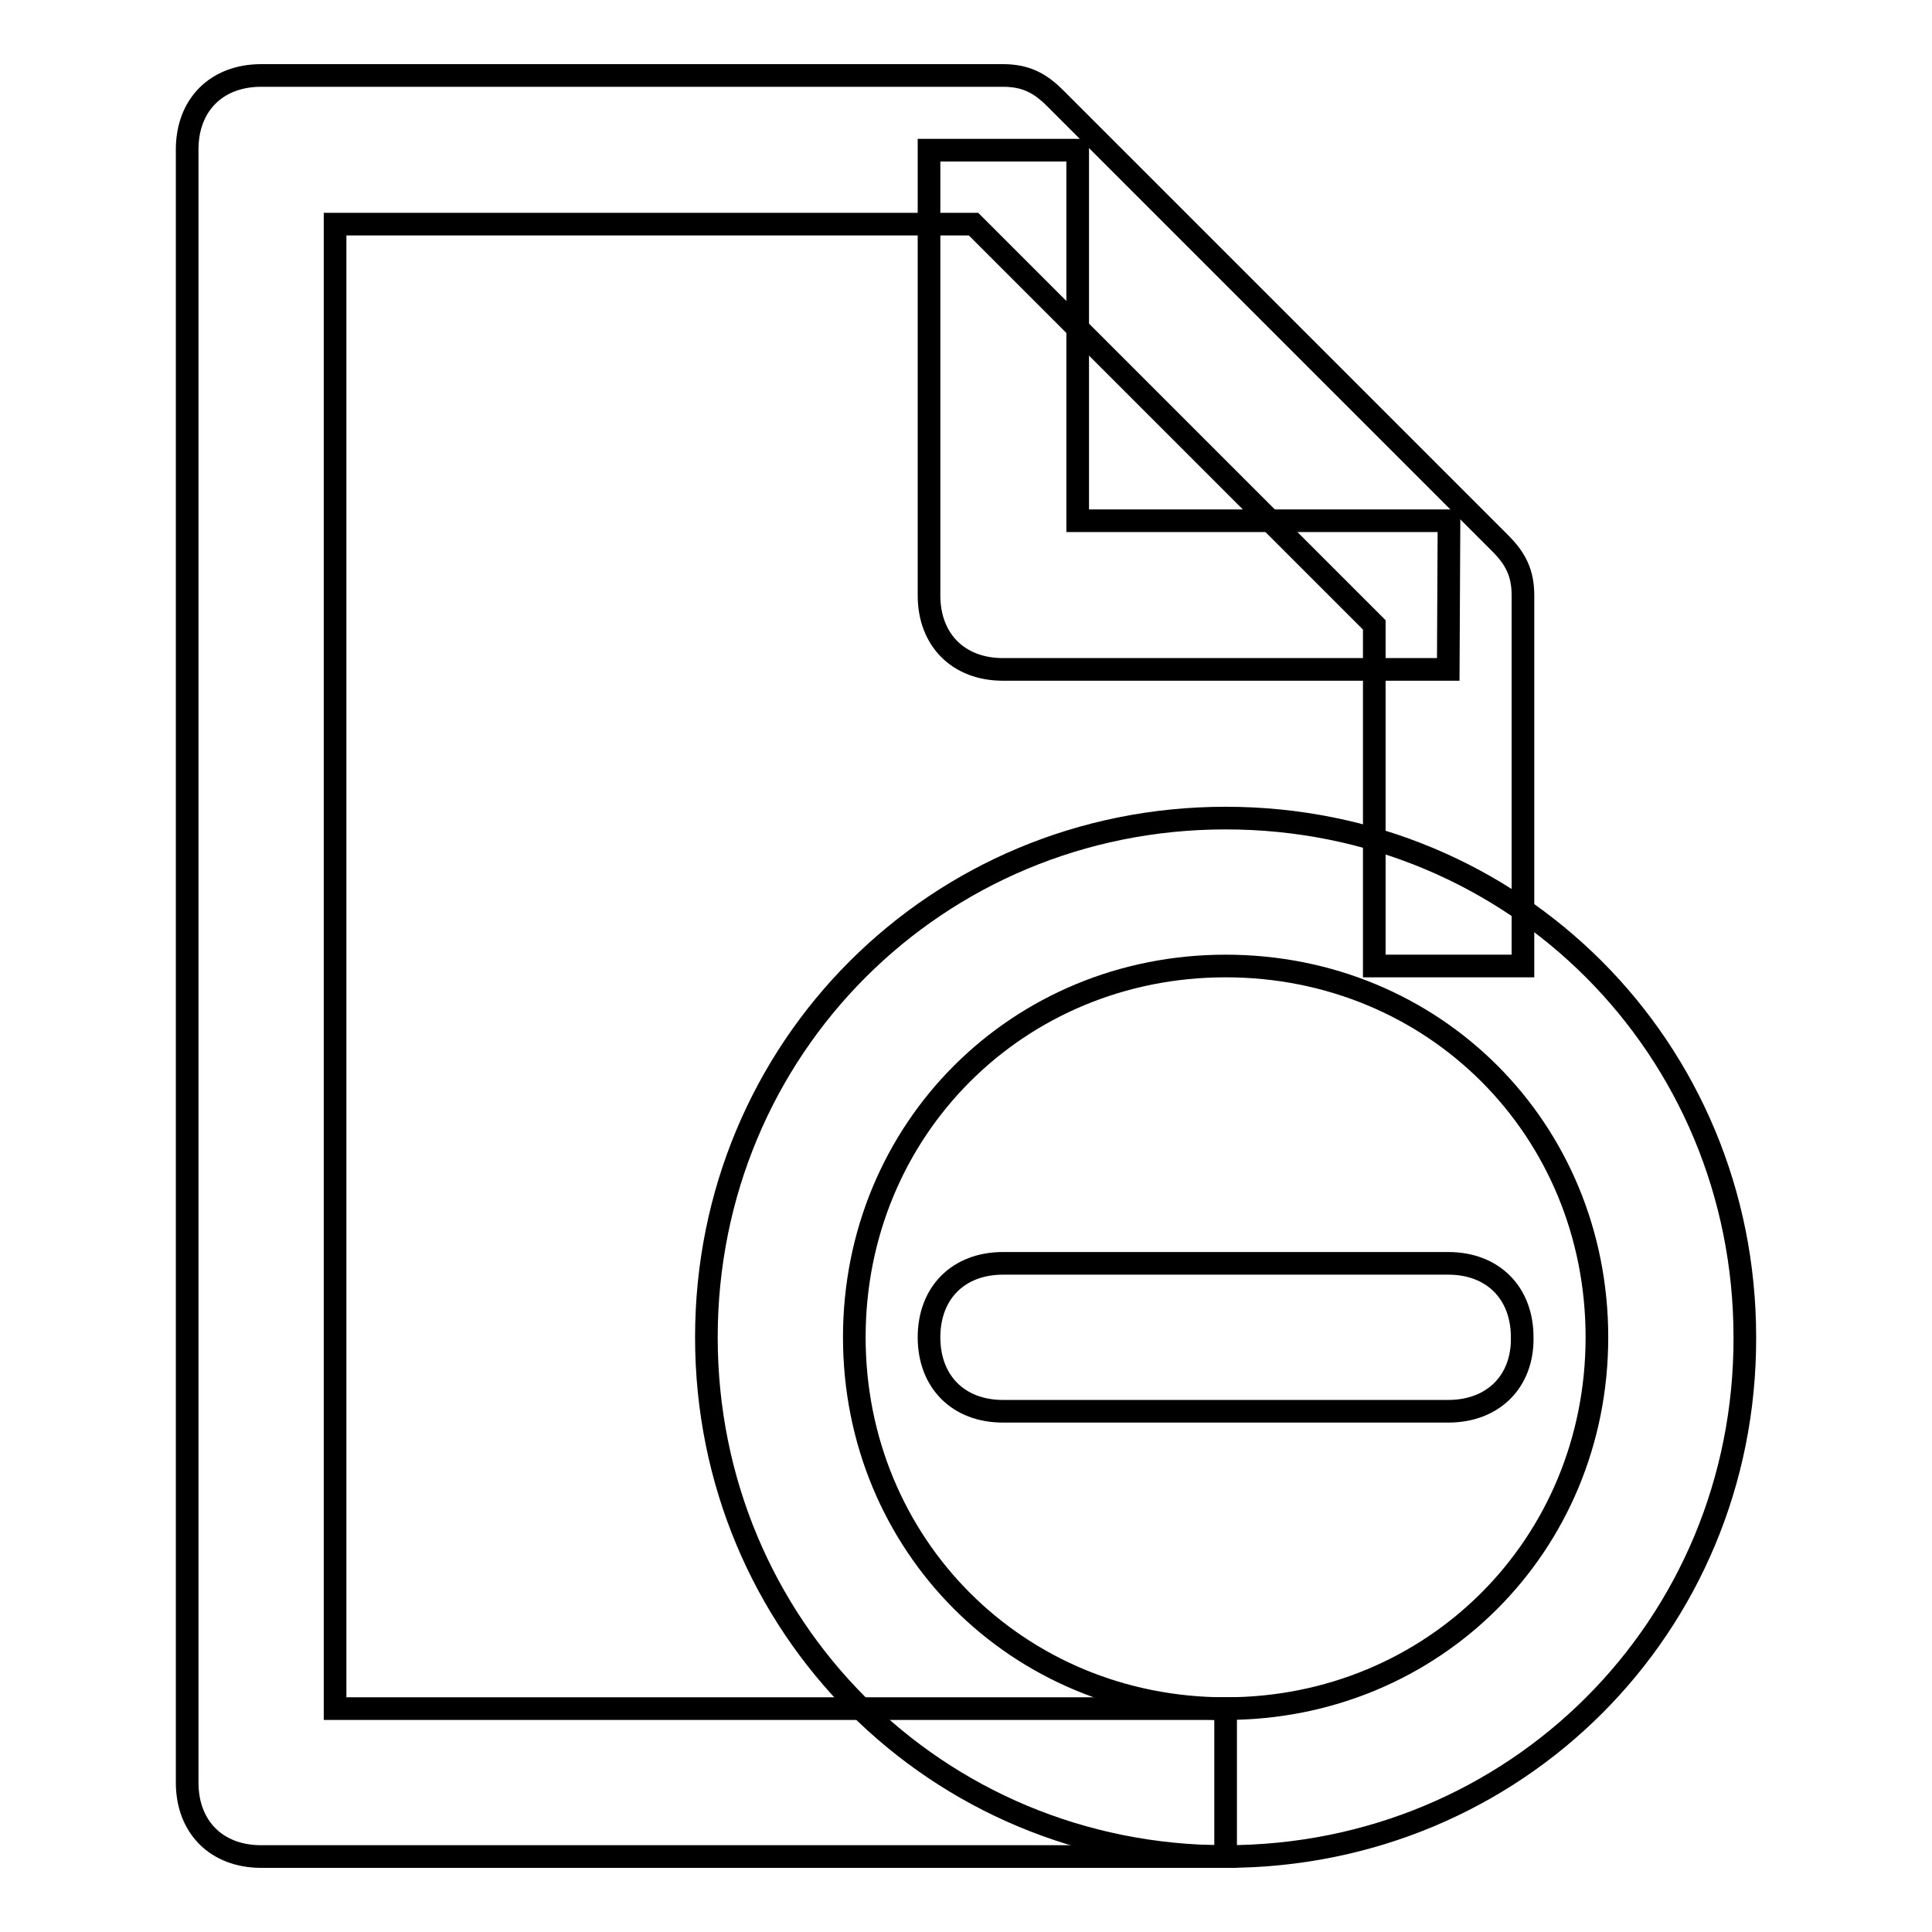 <?xml version="1.0" encoding="utf-8"?>
<!-- Svg Vector Icons : http://www.onlinewebfonts.com/icon -->
<!DOCTYPE svg PUBLIC "-//W3C//DTD SVG 1.1//EN" "http://www.w3.org/Graphics/SVG/1.1/DTD/svg11.dtd">
<svg version="1.1" xmlns="http://www.w3.org/2000/svg" xmlns:xlink="http://www.w3.org/1999/xlink" x="0px" y="0px" viewBox="0 0 256 256" enable-background="new 0 0 256 256" xml:space="preserve">
<g><g><path stroke-width="3" fill-opacity="0" stroke="#000000"  d="M123.1,78.8"/><path stroke-width="3" fill-opacity="0" stroke="#000000"  d="M191.9,88.7h-59c-5.9,0-9.8-3.9-9.8-9.8v-59h19.7V69h49.2L191.9,88.7L191.9,88.7z"/><path stroke-width="3" fill-opacity="0" stroke="#000000"  d="M162.4,246H34.6c-5.9,0-9.8-3.9-9.8-9.8V19.8c0-5.9,3.9-9.8,9.8-9.8h98.3c3,0,4.9,1,6.9,3l59,59c2,2,3,3.9,3,6.9V128h-19.7V82.8L129,29.7H44.4v196.7h118V246z"/><path stroke-width="3" fill-opacity="0" stroke="#000000"  d="M191.9,187h-59c-5.9,0-9.8-3.9-9.8-9.8c0-5.9,3.9-9.8,9.8-9.8h59c5.9,0,9.8,3.9,9.8,9.8C201.8,183.1,197.8,187,191.9,187z"/><path stroke-width="3" fill-opacity="0" stroke="#000000"  d="M162.4,246c-38.3,0-68.8-30.5-68.8-68.8c0-38.3,30.5-68.8,68.8-68.8c38.4,0,68.8,30.5,68.8,68.8C231.3,215.5,200.8,246,162.4,246z M162.4,128c-27.5,0-49.2,21.6-49.2,49.2c0,27.5,21.6,49.2,49.2,49.2c27.5,0,49.2-21.6,49.2-49.2C211.6,149.6,190,128,162.4,128z"/></g></g>
</svg>